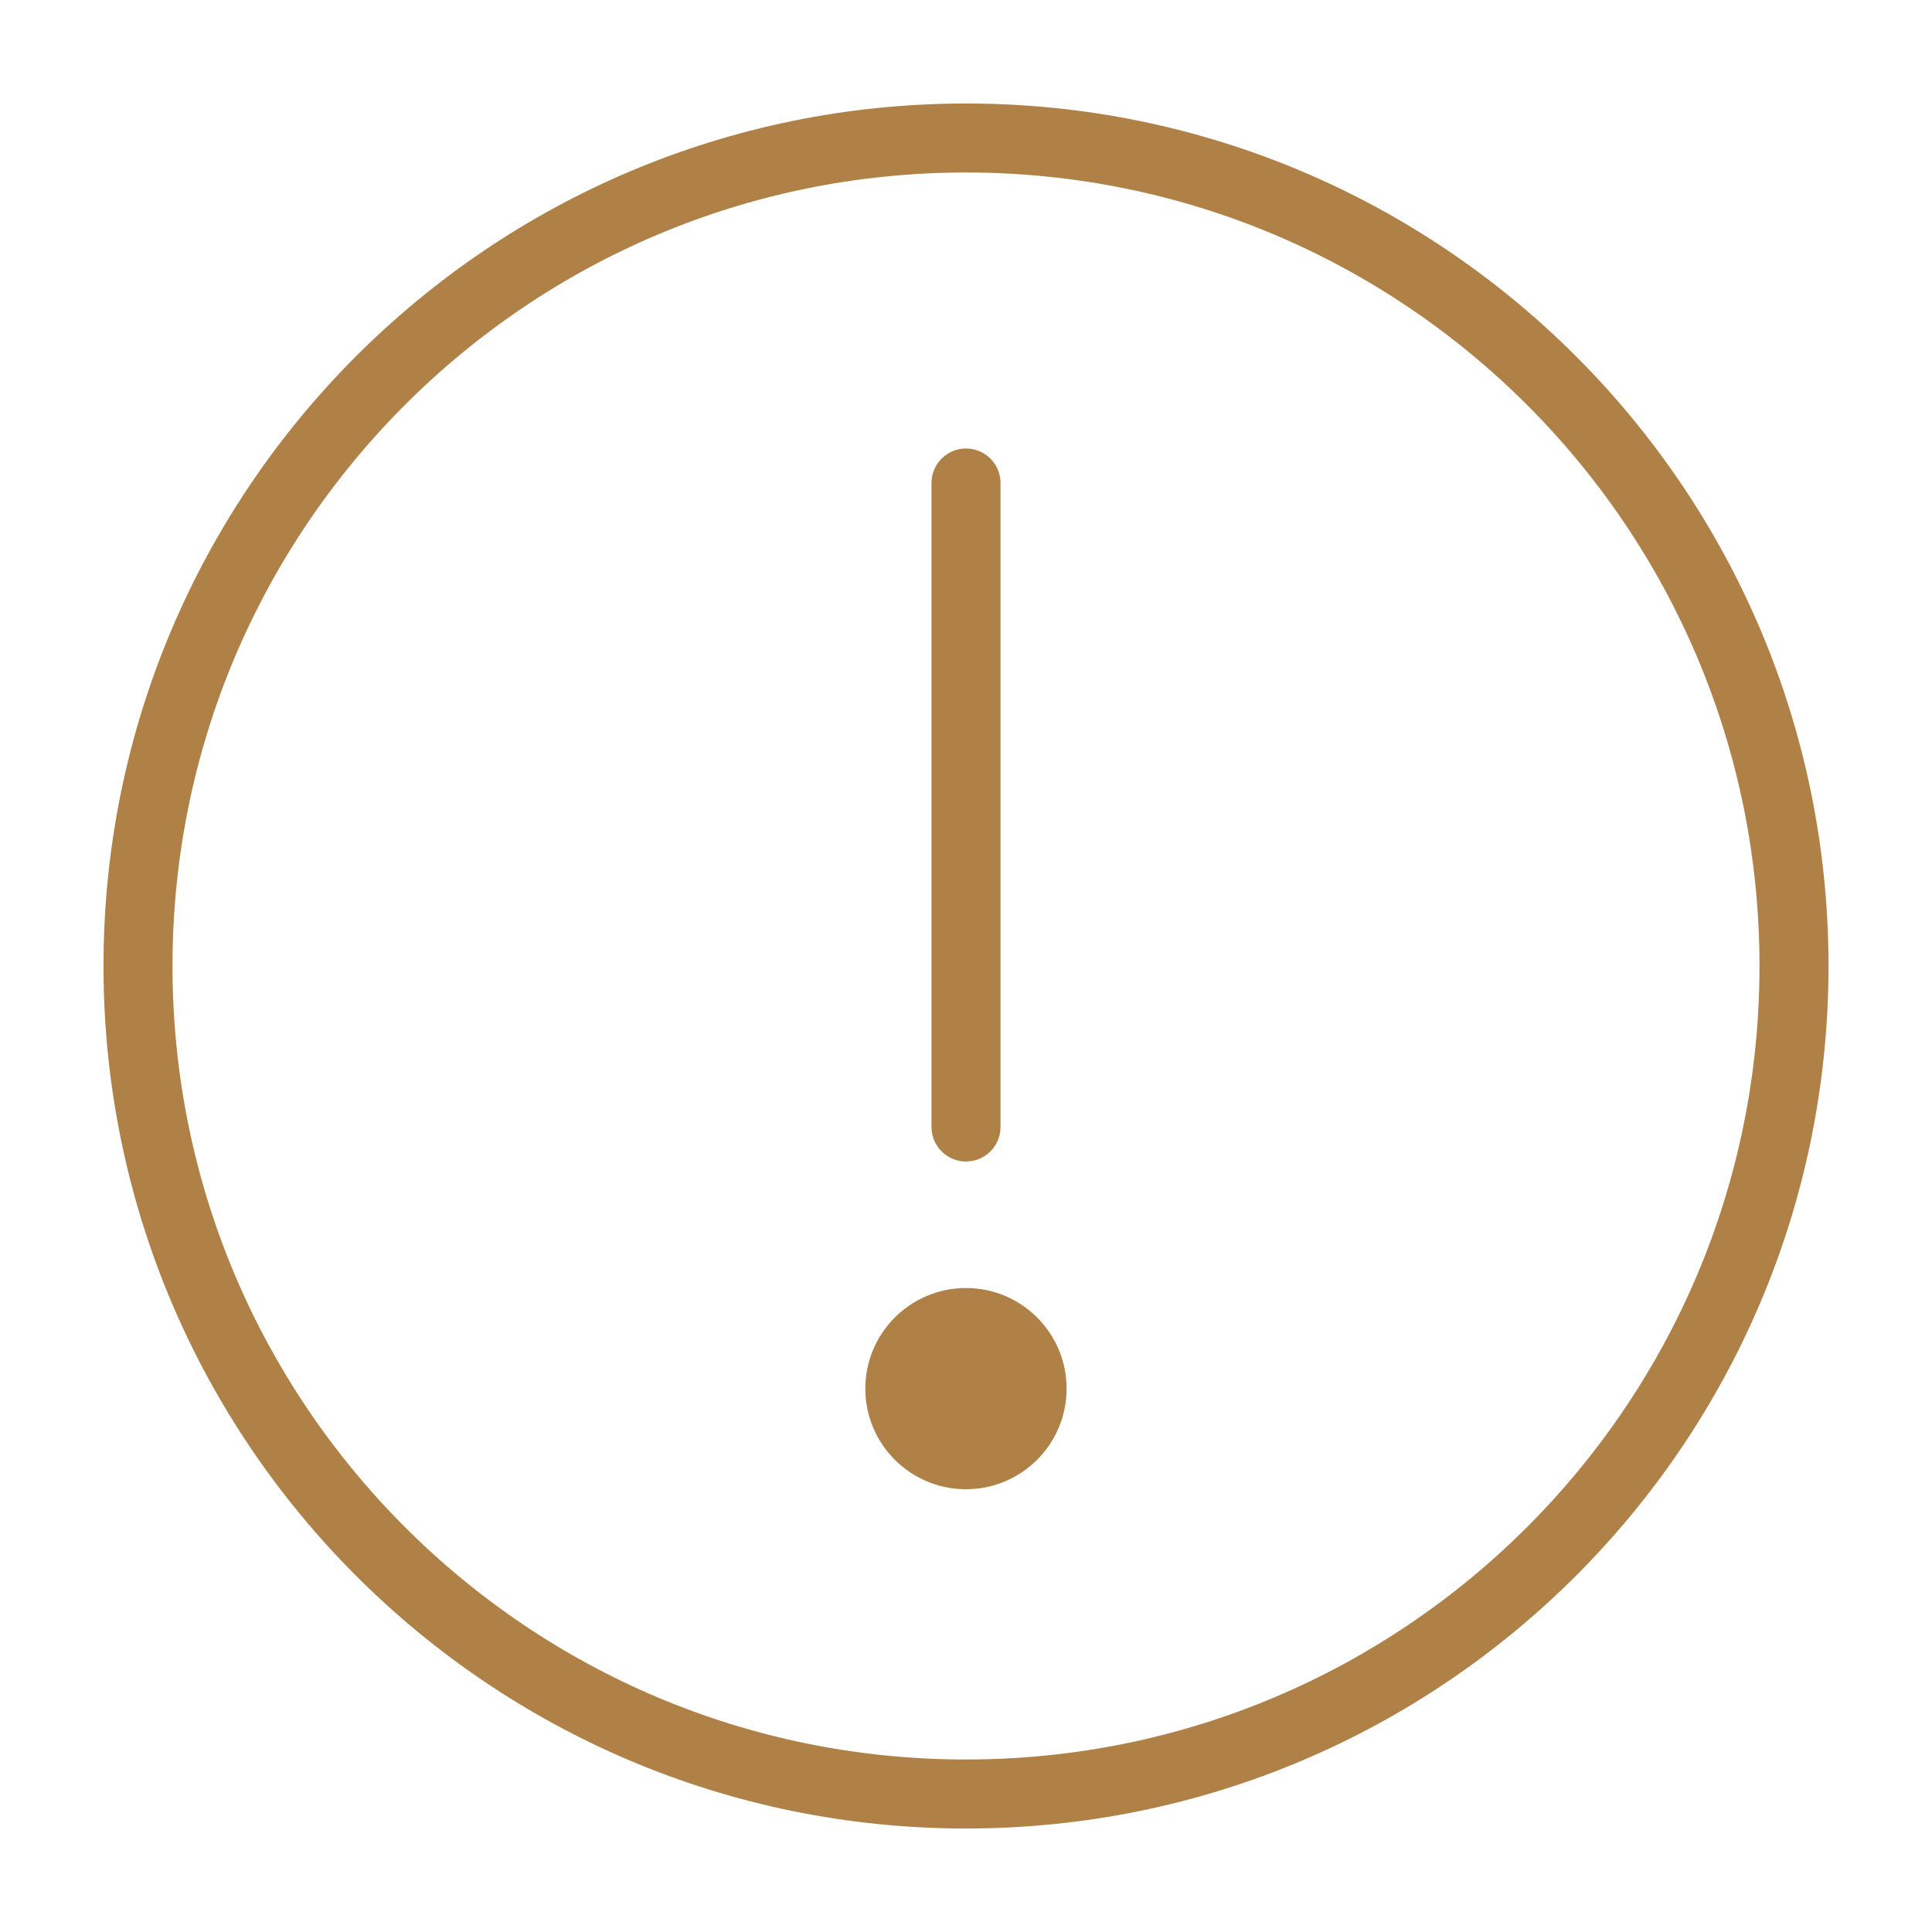 <svg width="28" height="28" viewBox="0 0 28 28" fill="none" xmlns="http://www.w3.org/2000/svg">
<path d="M14 26C17.314 26 20.314 24.657 22.485 22.485C24.657 20.314 26 17.314 26 14C26 10.686 24.657 7.686 22.485 5.515C20.314 3.343 17.314 2 14 2C10.686 2 7.686 3.343 5.515 5.515C3.343 7.686 2 10.686 2 14C2 17.314 3.343 20.314 5.515 22.485C7.686 24.657 10.686 26 14 26Z" stroke="#AF8147" stroke-linejoin="round"/>
<path fill-rule="evenodd" clip-rule="evenodd" d="M14 21.583C14.805 21.583 15.458 20.93 15.458 20.125C15.458 19.32 14.805 18.667 14 18.667C13.194 18.667 12.541 19.32 12.541 20.125C12.541 20.93 13.194 21.583 14 21.583Z" fill="#AF8147"/>
<path d="M14 7V16.333" stroke="#AF8147" stroke-linecap="round" stroke-linejoin="round"/>
</svg>
